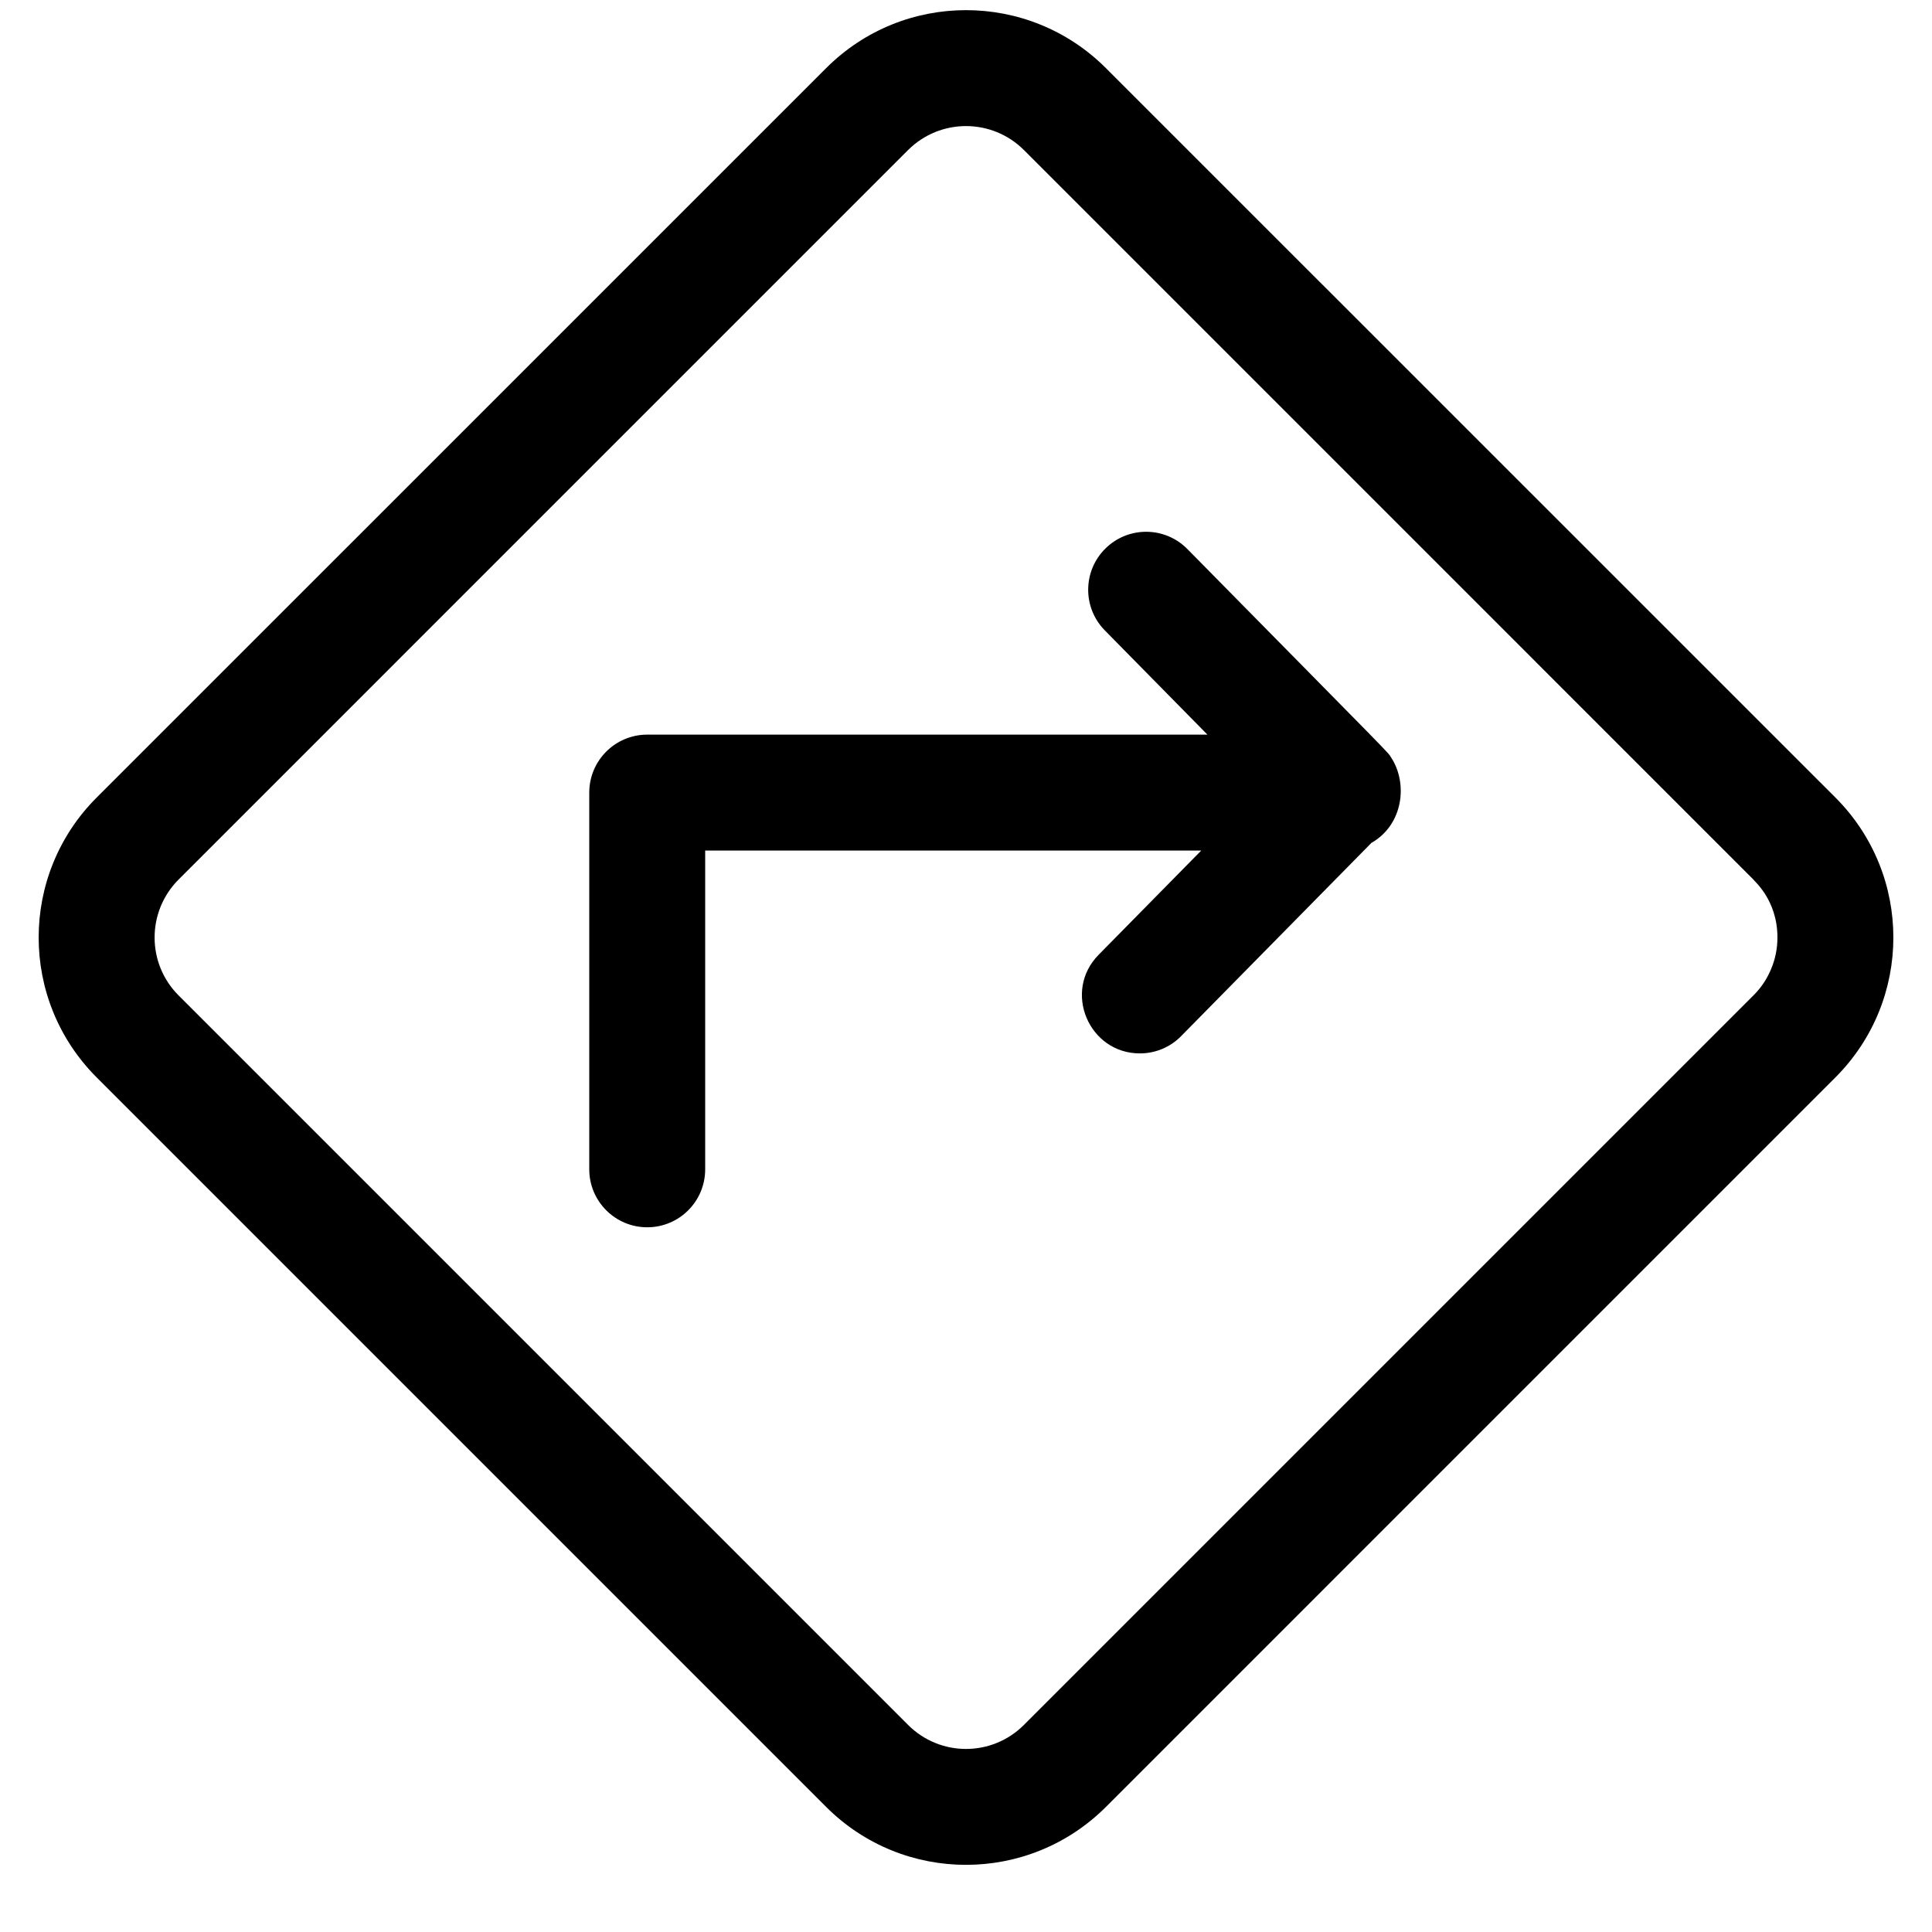 <svg width="25" height="25" viewBox="0 0 25 25" fill="none" xmlns="http://www.w3.org/2000/svg">
<g id="Group">
<path id="Vector" d="M23.75 10.32L14.311 0.882C13.31 -0.119 11.69 -0.119 10.69 0.882L1.251 10.32C0.25 11.321 0.25 12.941 1.251 13.942L10.69 23.381C11.69 24.381 13.31 24.381 14.311 23.381L23.75 13.942C24.75 12.941 24.75 11.321 23.75 10.32ZM22.689 12.881L13.25 22.32C12.835 22.735 12.165 22.735 11.75 22.32L2.311 12.881C1.897 12.467 1.897 11.796 2.311 11.381L11.75 1.942C12.165 1.528 12.835 1.528 13.25 1.942L22.689 11.381C22.689 11.394 23 11.638 23 12.131C23 12.271 22.973 12.409 22.919 12.537C22.866 12.666 22.788 12.783 22.689 12.881Z" fill="black"/>
<path id="Vector_2" d="M18.001 9.802C17.942 9.714 18.124 9.906 15.365 7.105C15.075 6.81 14.6 6.806 14.305 7.097C14.01 7.387 14.006 7.862 14.296 8.157L15.624 9.506H8.375C7.961 9.506 7.625 9.842 7.625 10.256V15.131C7.625 15.545 7.961 15.881 8.375 15.881C8.79 15.881 9.125 15.545 9.125 15.131V11.006H15.544L14.216 12.355C13.748 12.83 14.091 13.631 14.75 13.631C14.85 13.631 14.948 13.611 15.04 13.573C15.132 13.534 15.215 13.478 15.284 13.407L17.746 10.907C18.163 10.669 18.218 10.131 18.001 9.802Z" fill="black"/>
</g>
</svg>
